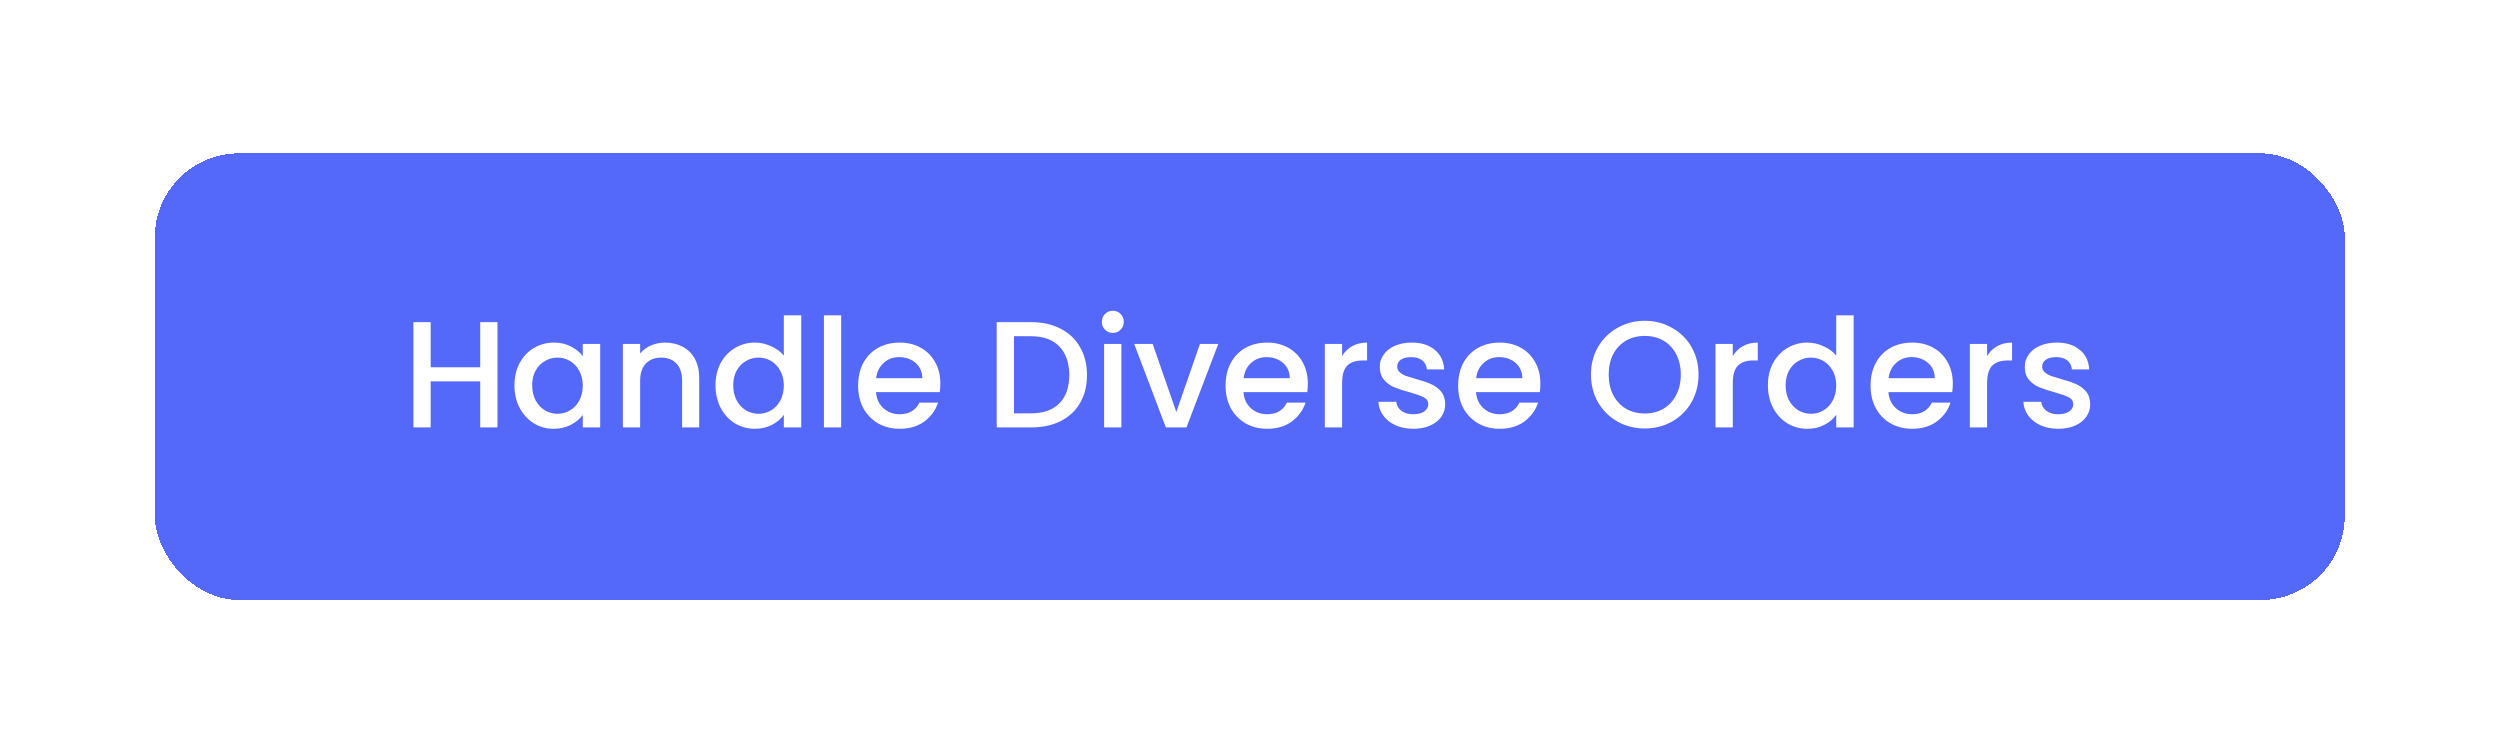 <?xml version="1.0" encoding="utf-8"?>
<svg xmlns="http://www.w3.org/2000/svg" fill="none" height="178" viewBox="0 0 591 178" width="591">
<g filter="url(#filter0_d_4941_73073)">
<rect fill="#5468FA" height="105.58" rx="19.895" shape-rendering="crispEdges" width="517.717" x="36.59" y="24"/>
<path d="M117.604 63.901V88.789H113.522V77.903H101.811V88.789H97.729V63.901H101.811V74.572H113.522V63.901H117.604ZM121.618 78.834C121.618 76.852 122.024 75.097 122.835 73.57C123.671 72.042 124.793 70.86 126.201 70.024C127.634 69.165 129.21 68.735 130.928 68.735C132.48 68.735 133.829 69.045 134.975 69.666C136.145 70.263 137.076 71.015 137.768 71.922V69.057H141.887V88.789H137.768V85.853C137.076 86.784 136.133 87.56 134.939 88.18C133.746 88.801 132.385 89.111 130.857 89.111C129.162 89.111 127.61 88.682 126.201 87.822C124.793 86.939 123.671 85.721 122.835 84.169C122.024 82.594 121.618 80.815 121.618 78.834ZM137.768 78.905C137.768 77.544 137.482 76.363 136.909 75.36C136.36 74.357 135.632 73.593 134.724 73.068C133.817 72.543 132.838 72.28 131.788 72.28C130.737 72.28 129.759 72.543 128.851 73.068C127.944 73.57 127.204 74.322 126.631 75.324C126.082 76.303 125.808 77.473 125.808 78.834C125.808 80.195 126.082 81.388 126.631 82.415C127.204 83.441 127.944 84.229 128.851 84.778C129.783 85.303 130.761 85.566 131.788 85.566C132.838 85.566 133.817 85.303 134.724 84.778C135.632 84.253 136.36 83.489 136.909 82.486C137.482 81.46 137.768 80.266 137.768 78.905ZM157.204 68.735C158.756 68.735 160.141 69.057 161.358 69.702C162.6 70.347 163.566 71.302 164.259 72.567C164.951 73.832 165.297 75.36 165.297 77.151V88.789H161.251V77.759C161.251 75.993 160.809 74.644 159.926 73.713C159.042 72.758 157.837 72.28 156.309 72.28C154.781 72.28 153.563 72.758 152.656 73.713C151.773 74.644 151.331 75.993 151.331 77.759V88.789H147.249V69.057H151.331V71.313C152 70.502 152.847 69.869 153.874 69.415C154.924 68.962 156.034 68.735 157.204 68.735ZM169.144 78.834C169.144 76.852 169.55 75.097 170.361 73.57C171.197 72.042 172.319 70.86 173.728 70.024C175.16 69.165 176.748 68.735 178.49 68.735C179.78 68.735 181.045 69.022 182.286 69.594C183.552 70.144 184.554 70.884 185.295 71.815V62.289H189.413V88.789H185.295V85.817C184.626 86.772 183.695 87.56 182.501 88.18C181.331 88.801 179.983 89.111 178.455 89.111C176.736 89.111 175.16 88.682 173.728 87.822C172.319 86.939 171.197 85.721 170.361 84.169C169.55 82.594 169.144 80.815 169.144 78.834ZM185.295 78.905C185.295 77.544 185.008 76.363 184.435 75.36C183.886 74.357 183.158 73.593 182.251 73.068C181.343 72.543 180.365 72.28 179.314 72.28C178.264 72.28 177.285 72.543 176.378 73.068C175.47 73.57 174.73 74.322 174.157 75.324C173.608 76.303 173.334 77.473 173.334 78.834C173.334 80.195 173.608 81.388 174.157 82.415C174.73 83.441 175.47 84.229 176.378 84.778C177.309 85.303 178.288 85.566 179.314 85.566C180.365 85.566 181.343 85.303 182.251 84.778C183.158 84.253 183.886 83.489 184.435 82.486C185.008 81.46 185.295 80.266 185.295 78.905ZM198.857 62.289V88.789H194.775V62.289H198.857ZM222.302 78.44C222.302 79.18 222.254 79.848 222.158 80.445H207.082C207.201 82.021 207.786 83.286 208.837 84.241C209.887 85.196 211.176 85.674 212.704 85.674C214.901 85.674 216.453 84.754 217.36 82.916H221.764C221.168 84.731 220.081 86.223 218.506 87.392C216.954 88.538 215.02 89.111 212.704 89.111C210.818 89.111 209.123 88.694 207.619 87.858C206.139 86.999 204.969 85.805 204.11 84.277C203.274 82.725 202.856 80.935 202.856 78.905C202.856 76.876 203.262 75.097 204.074 73.57C204.91 72.018 206.067 70.824 207.548 69.988C209.052 69.153 210.771 68.735 212.704 68.735C214.566 68.735 216.226 69.141 217.682 69.953C219.138 70.764 220.272 71.91 221.084 73.39C221.896 74.847 222.302 76.53 222.302 78.44ZM218.04 77.151C218.016 75.647 217.479 74.441 216.429 73.534C215.378 72.626 214.077 72.173 212.525 72.173C211.117 72.173 209.911 72.626 208.908 73.534C207.906 74.417 207.309 75.623 207.118 77.151H218.04ZM243.751 63.901C246.401 63.901 248.716 64.414 250.698 65.44C252.703 66.443 254.243 67.899 255.318 69.809C256.416 71.695 256.965 73.904 256.965 76.434C256.965 78.965 256.416 81.161 255.318 83.023C254.243 84.886 252.703 86.318 250.698 87.321C248.716 88.3 246.401 88.789 243.751 88.789H235.622V63.901H243.751ZM243.751 85.459C246.663 85.459 248.895 84.671 250.447 83.095C251.999 81.519 252.775 79.299 252.775 76.434C252.775 73.546 251.999 71.29 250.447 69.666C248.895 68.043 246.663 67.231 243.751 67.231H239.704V85.459H243.751ZM263.088 66.443C262.348 66.443 261.727 66.192 261.226 65.691C260.724 65.19 260.474 64.569 260.474 63.829C260.474 63.089 260.724 62.468 261.226 61.967C261.727 61.465 262.348 61.215 263.088 61.215C263.804 61.215 264.413 61.465 264.914 61.967C265.416 62.468 265.666 63.089 265.666 63.829C265.666 64.569 265.416 65.19 264.914 65.691C264.413 66.192 263.804 66.443 263.088 66.443ZM265.093 69.057V88.789H261.011V69.057H265.093ZM278.081 85.136L283.667 69.057H288L280.48 88.789H275.61L268.125 69.057H272.494L278.081 85.136ZM309.171 78.44C309.171 79.18 309.123 79.848 309.028 80.445H293.951C294.071 82.021 294.655 83.286 295.706 84.241C296.756 85.196 298.046 85.674 299.573 85.674C301.77 85.674 303.322 84.754 304.229 82.916H308.634C308.037 84.731 306.951 86.223 305.375 87.392C303.823 88.538 301.889 89.111 299.573 89.111C297.687 89.111 295.992 88.694 294.488 87.858C293.008 86.999 291.838 85.805 290.979 84.277C290.143 82.725 289.726 80.935 289.726 78.905C289.726 76.876 290.131 75.097 290.943 73.57C291.779 72.018 292.937 70.824 294.417 69.988C295.921 69.153 297.64 68.735 299.573 68.735C301.436 68.735 303.095 69.141 304.551 69.953C306.007 70.764 307.141 71.91 307.953 73.39C308.765 74.847 309.171 76.53 309.171 78.44ZM304.909 77.151C304.885 75.647 304.348 74.441 303.298 73.534C302.247 72.626 300.946 72.173 299.394 72.173C297.986 72.173 296.78 72.626 295.778 73.534C294.775 74.417 294.178 75.623 293.987 77.151H304.909ZM317.271 71.922C317.868 70.919 318.655 70.144 319.634 69.594C320.637 69.022 321.819 68.735 323.18 68.735V72.961H322.141C320.541 72.961 319.324 73.367 318.488 74.178C317.677 74.99 317.271 76.398 317.271 78.404V88.789H313.188V69.057H317.271V71.922ZM334.094 89.111C332.542 89.111 331.146 88.837 329.904 88.288C328.687 87.715 327.72 86.951 327.004 85.996C326.287 85.017 325.906 83.931 325.858 82.737H330.083C330.155 83.573 330.549 84.277 331.265 84.85C332.005 85.399 332.924 85.674 334.023 85.674C335.169 85.674 336.052 85.459 336.673 85.029C337.317 84.575 337.64 84.002 337.64 83.31C337.64 82.57 337.281 82.021 336.565 81.663C335.873 81.305 334.763 80.911 333.235 80.481C331.755 80.075 330.549 79.681 329.618 79.299C328.687 78.917 327.875 78.332 327.183 77.544C326.514 76.757 326.18 75.718 326.18 74.429C326.18 73.379 326.49 72.424 327.111 71.564C327.732 70.681 328.615 69.988 329.761 69.487C330.931 68.986 332.268 68.735 333.772 68.735C336.016 68.735 337.819 69.308 339.179 70.454C340.564 71.576 341.304 73.116 341.4 75.073H337.317C337.246 74.19 336.887 73.486 336.243 72.961C335.598 72.436 334.727 72.173 333.629 72.173C332.554 72.173 331.731 72.376 331.158 72.782C330.585 73.188 330.298 73.725 330.298 74.393C330.298 74.918 330.489 75.36 330.871 75.718C331.253 76.076 331.719 76.363 332.268 76.578C332.817 76.769 333.629 77.019 334.703 77.33C336.135 77.712 337.305 78.106 338.212 78.511C339.144 78.893 339.943 79.466 340.612 80.23C341.28 80.994 341.626 82.009 341.65 83.274C341.65 84.396 341.34 85.399 340.719 86.282C340.099 87.166 339.215 87.858 338.069 88.359C336.947 88.861 335.622 89.111 334.094 89.111ZM364.146 78.44C364.146 79.18 364.098 79.848 364.003 80.445H348.926C349.046 82.021 349.631 83.286 350.681 84.241C351.732 85.196 353.021 85.674 354.549 85.674C356.745 85.674 358.297 84.754 359.204 82.916H363.609C363.012 84.731 361.926 86.223 360.35 87.392C358.798 88.538 356.864 89.111 354.549 89.111C352.663 89.111 350.968 88.694 349.464 87.858C347.983 86.999 346.814 85.805 345.954 84.277C345.118 82.725 344.701 80.935 344.701 78.905C344.701 76.876 345.107 75.097 345.918 73.57C346.754 72.018 347.912 70.824 349.392 69.988C350.896 69.153 352.615 68.735 354.549 68.735C356.411 68.735 358.07 69.141 359.526 69.953C360.983 70.764 362.117 71.91 362.928 73.39C363.74 74.847 364.146 76.53 364.146 78.44ZM359.884 77.151C359.861 75.647 359.323 74.441 358.273 73.534C357.223 72.626 355.921 72.173 354.37 72.173C352.961 72.173 351.755 72.626 350.753 73.534C349.75 74.417 349.153 75.623 348.962 77.151H359.884ZM388.818 89.04C386.502 89.04 384.365 88.503 382.408 87.428C380.474 86.33 378.934 84.814 377.788 82.88C376.666 80.923 376.105 78.726 376.105 76.291C376.105 73.856 376.666 71.671 377.788 69.738C378.934 67.804 380.474 66.3 382.408 65.226C384.365 64.127 386.502 63.578 388.818 63.578C391.158 63.578 393.294 64.127 395.228 65.226C397.186 66.3 398.726 67.804 399.848 69.738C400.97 71.671 401.531 73.856 401.531 76.291C401.531 78.726 400.97 80.923 399.848 82.88C398.726 84.814 397.186 86.33 395.228 87.428C393.294 88.503 391.158 89.04 388.818 89.04ZM388.818 85.495C390.465 85.495 391.933 85.124 393.223 84.384C394.512 83.62 395.515 82.546 396.231 81.161C396.971 79.753 397.341 78.129 397.341 76.291C397.341 74.453 396.971 72.841 396.231 71.457C395.515 70.072 394.512 69.01 393.223 68.269C391.933 67.529 390.465 67.159 388.818 67.159C387.171 67.159 385.702 67.529 384.413 68.269C383.124 69.01 382.109 70.072 381.369 71.457C380.653 72.841 380.295 74.453 380.295 76.291C380.295 78.129 380.653 79.753 381.369 81.161C382.109 82.546 383.124 83.62 384.413 84.384C385.702 85.124 387.171 85.495 388.818 85.495ZM409.63 71.922C410.227 70.919 411.015 70.144 411.994 69.594C412.997 69.022 414.178 68.735 415.539 68.735V72.961H414.501C412.901 72.961 411.684 73.367 410.848 74.178C410.036 74.99 409.63 76.398 409.63 78.404V88.789H405.548V69.057H409.63V71.922ZM417.931 78.834C417.931 76.852 418.337 75.097 419.148 73.57C419.984 72.042 421.106 70.86 422.515 70.024C423.947 69.165 425.535 68.735 427.278 68.735C428.567 68.735 429.832 69.022 431.073 69.594C432.339 70.144 433.342 70.884 434.082 71.815V62.289H438.2V88.789H434.082V85.817C433.413 86.772 432.482 87.56 431.288 88.18C430.119 88.801 428.77 89.111 427.242 89.111C425.523 89.111 423.947 88.682 422.515 87.822C421.106 86.939 419.984 85.721 419.148 84.169C418.337 82.594 417.931 80.815 417.931 78.834ZM434.082 78.905C434.082 77.544 433.795 76.363 433.222 75.36C432.673 74.357 431.945 73.593 431.038 73.068C430.13 72.543 429.152 72.28 428.101 72.28C427.051 72.28 426.072 72.543 425.165 73.068C424.257 73.57 423.517 74.322 422.944 75.324C422.395 76.303 422.121 77.473 422.121 78.834C422.121 80.195 422.395 81.388 422.944 82.415C423.517 83.441 424.257 84.229 425.165 84.778C426.096 85.303 427.075 85.566 428.101 85.566C429.152 85.566 430.13 85.303 431.038 84.778C431.945 84.253 432.673 83.489 433.222 82.486C433.795 81.46 434.082 80.266 434.082 78.905ZM461.646 78.44C461.646 79.18 461.599 79.848 461.503 80.445H446.427C446.546 82.021 447.131 83.286 448.182 84.241C449.232 85.196 450.521 85.674 452.049 85.674C454.245 85.674 455.797 84.754 456.704 82.916H461.109C460.512 84.731 459.426 86.223 457.85 87.392C456.299 88.538 454.365 89.111 452.049 89.111C450.163 89.111 448.468 88.694 446.964 87.858C445.484 86.999 444.314 85.805 443.455 84.277C442.619 82.725 442.201 80.935 442.201 78.905C442.201 76.876 442.607 75.097 443.419 73.57C444.254 72.018 445.412 70.824 446.892 69.988C448.396 69.153 450.115 68.735 452.049 68.735C453.911 68.735 455.57 69.141 457.027 69.953C458.483 70.764 459.617 71.91 460.429 73.39C461.241 74.847 461.646 76.53 461.646 78.44ZM457.385 77.151C457.361 75.647 456.824 74.441 455.773 73.534C454.723 72.626 453.422 72.173 451.87 72.173C450.461 72.173 449.256 72.626 448.253 73.534C447.25 74.417 446.654 75.623 446.463 77.151H457.385ZM469.746 71.922C470.343 70.919 471.131 70.144 472.11 69.594C473.113 69.022 474.294 68.735 475.655 68.735V72.961H474.617C473.017 72.961 471.799 73.367 470.964 74.178C470.152 74.99 469.746 76.398 469.746 78.404V88.789H465.664V69.057H469.746V71.922ZM486.57 89.111C485.018 89.111 483.621 88.837 482.38 88.288C481.162 87.715 480.196 86.951 479.479 85.996C478.763 85.017 478.381 83.931 478.333 82.737H482.559C482.631 83.573 483.025 84.277 483.741 84.85C484.481 85.399 485.4 85.674 486.498 85.674C487.644 85.674 488.528 85.459 489.148 85.029C489.793 84.575 490.115 84.002 490.115 83.31C490.115 82.57 489.757 82.021 489.041 81.663C488.348 81.305 487.238 80.911 485.71 80.481C484.23 80.075 483.025 79.681 482.094 79.299C481.162 78.917 480.351 78.332 479.658 77.544C478.99 76.757 478.656 75.718 478.656 74.429C478.656 73.379 478.966 72.424 479.587 71.564C480.207 70.681 481.091 69.988 482.237 69.487C483.407 68.986 484.744 68.735 486.248 68.735C488.492 68.735 490.294 69.308 491.655 70.454C493.04 71.576 493.78 73.116 493.875 75.073H489.793C489.721 74.19 489.363 73.486 488.719 72.961C488.074 72.436 487.203 72.173 486.104 72.173C485.03 72.173 484.206 72.376 483.633 72.782C483.06 73.188 482.774 73.725 482.774 74.393C482.774 74.918 482.965 75.36 483.347 75.718C483.729 76.076 484.194 76.363 484.744 76.578C485.293 76.769 486.104 77.019 487.179 77.33C488.611 77.712 489.781 78.106 490.688 78.511C491.619 78.893 492.419 79.466 493.087 80.23C493.756 80.994 494.102 82.009 494.126 83.274C494.126 84.396 493.816 85.399 493.195 86.282C492.574 87.166 491.691 87.858 490.545 88.359C489.423 88.861 488.098 89.111 486.57 89.111Z" fill="white"/>
</g>
<defs>
<filter color-interpolation-filters="sRGB" filterUnits="userSpaceOnUse" height="177.458" id="filter0_d_4941_73073" width="589.595" x="0.651" y="0.315">
<feFlood flood-opacity="0" result="BackgroundImageFix"/>
<feColorMatrix in="SourceAlpha" result="hardAlpha" type="matrix" values="0 0 0 0 0 0 0 0 0 0 0 0 0 0 0 0 0 0 127 0"/>
<feMorphology in="SourceAlpha" operator="dilate" radius="5.305" result="effect1_dropShadow_4941_73073"/>
<feOffset dy="12.253"/>
<feGaussianBlur stdDeviation="15.317"/>
<feComposite in2="hardAlpha" operator="out"/>
<feColorMatrix type="matrix" values="0 0 0 0 0 0 0 0 0 0 0 0 0 0 0 0 0 0 0.42 0"/>
<feBlend in2="BackgroundImageFix" mode="normal" result="effect1_dropShadow_4941_73073"/>
<feBlend in="SourceGraphic" in2="effect1_dropShadow_4941_73073" mode="normal" result="shape"/>
</filter>
</defs>
</svg>